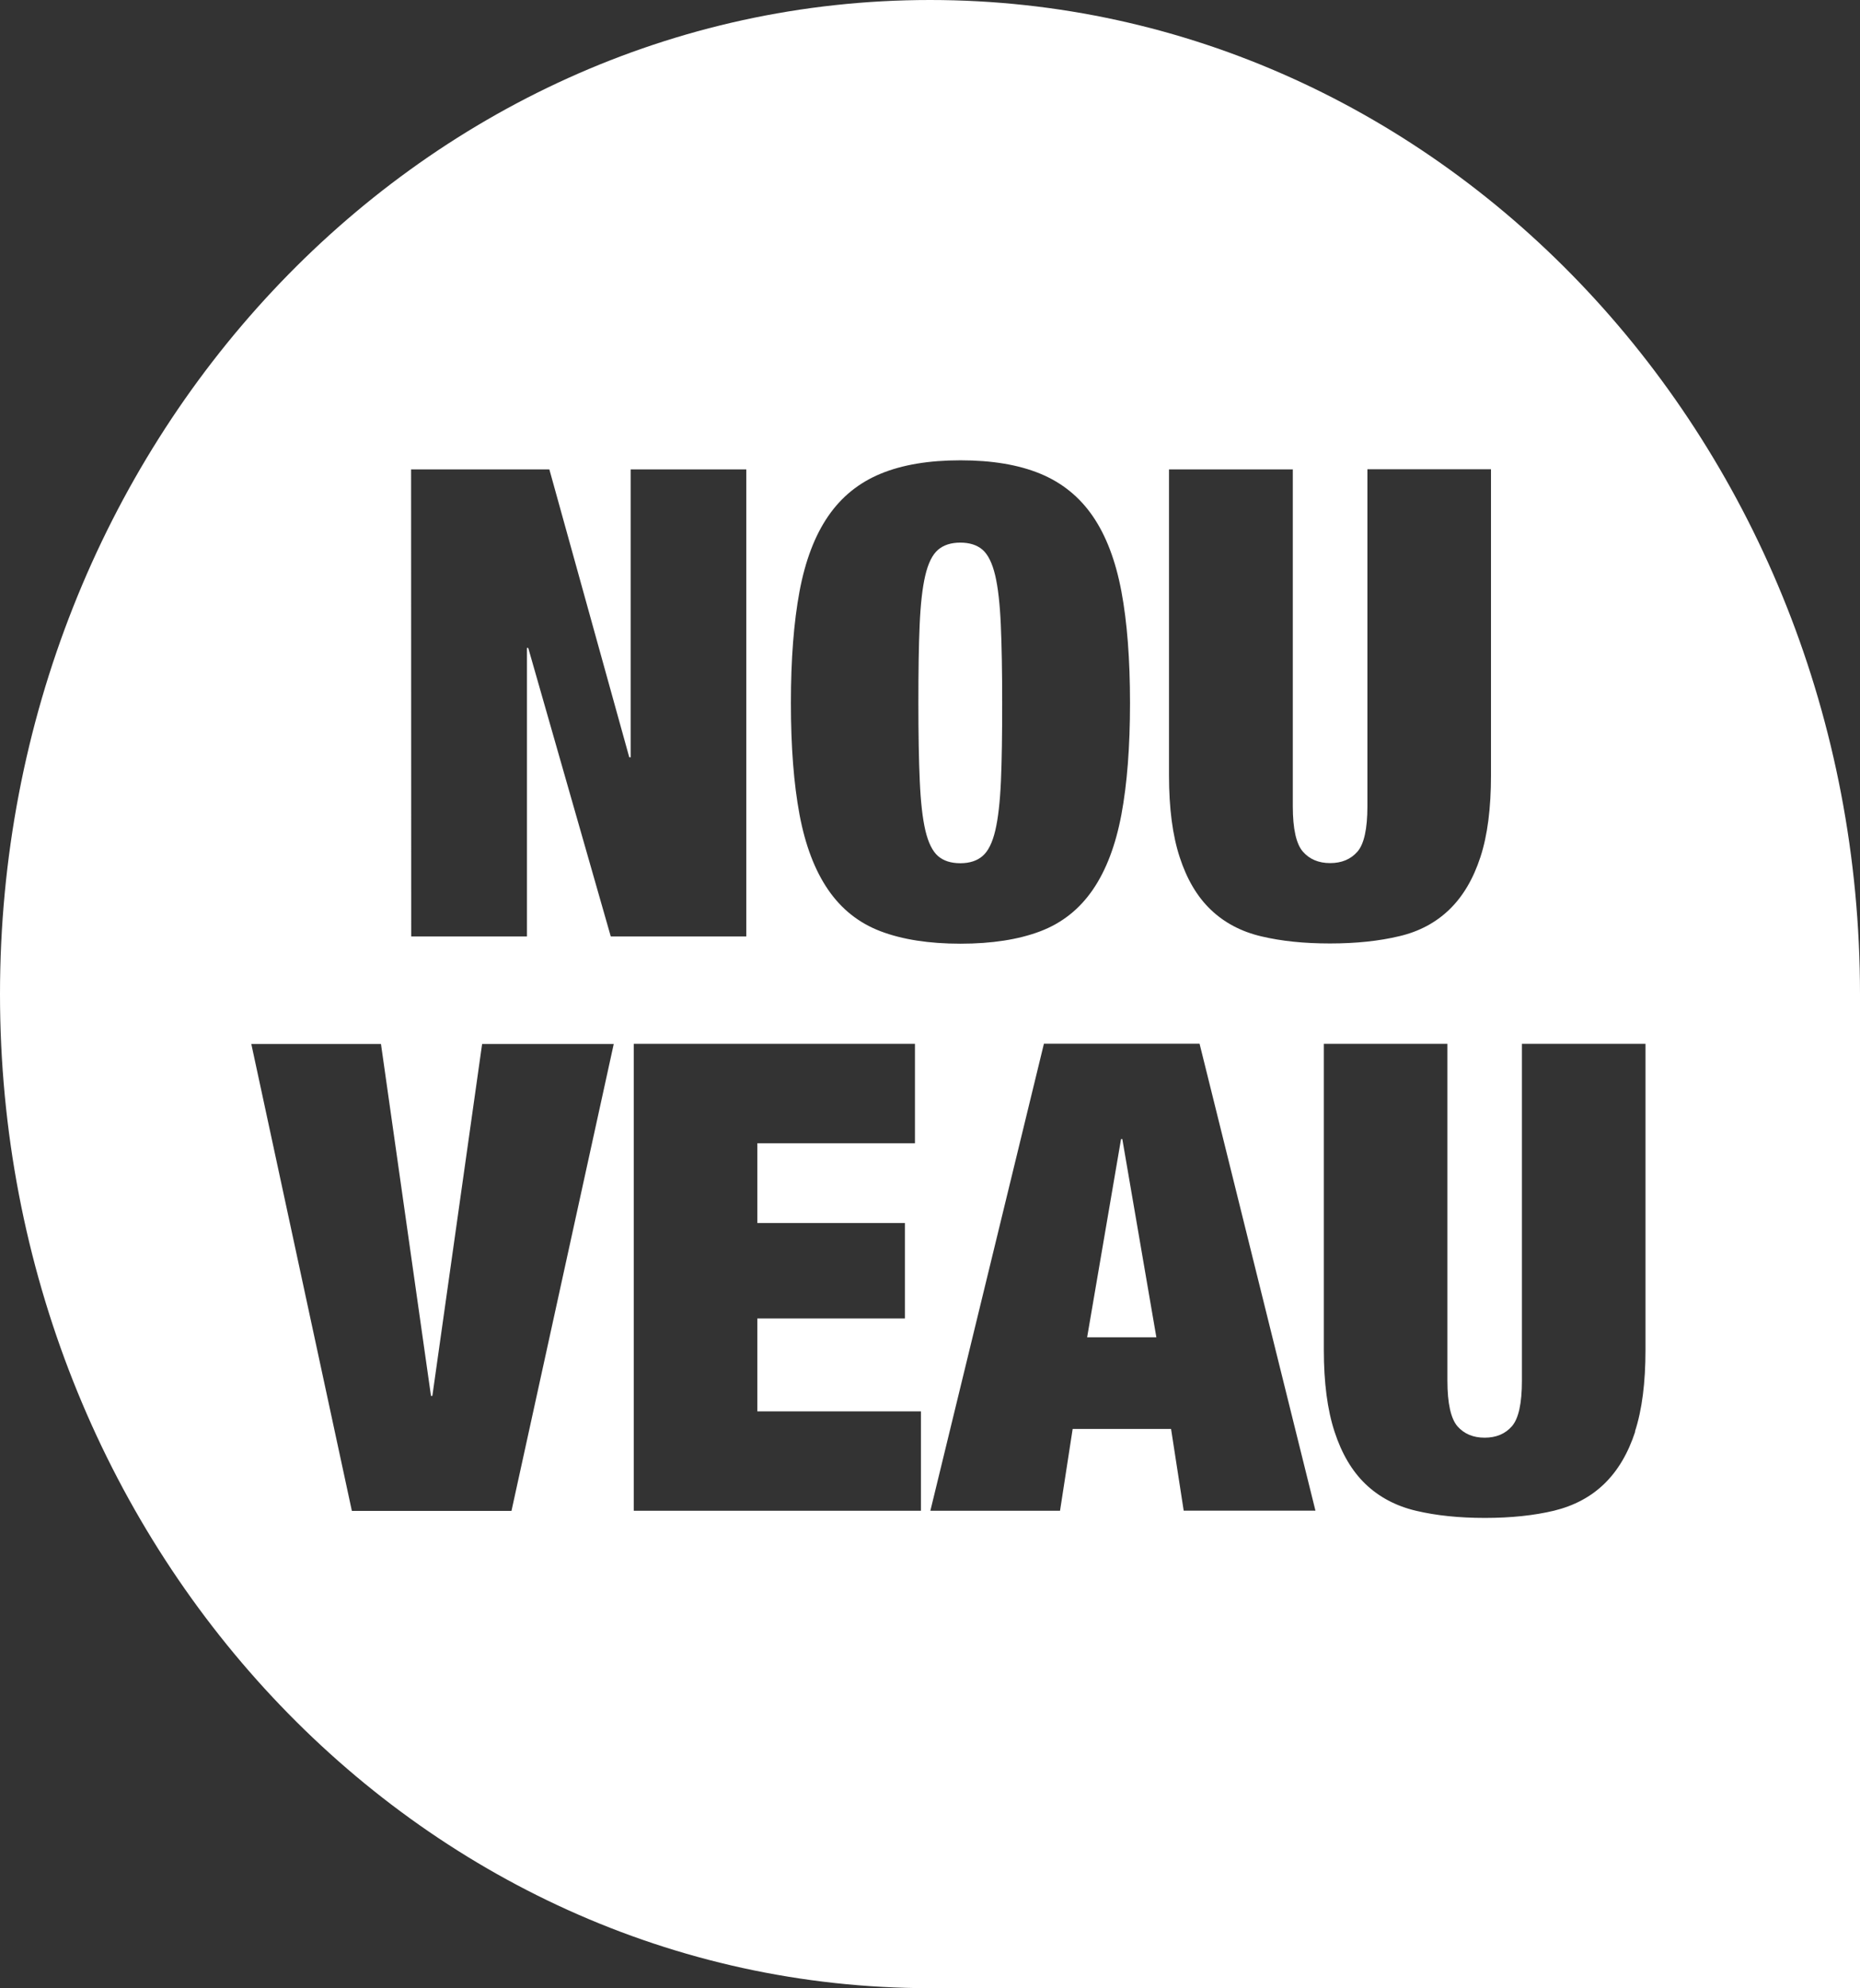 <?xml version="1.0" encoding="UTF-8"?>
<svg xmlns="http://www.w3.org/2000/svg" width="73" height="78" viewBox="0 0 73 78" fill="none">
  <rect x="0" y="0" width="73" height="78" fill="#333333" stroke="none"/>
  <g clip-path="url(#clip0_275_7799)">
    <path fill-rule="evenodd" clip-rule="evenodd" d="M0 39C0 17.461 16.341 0 36.5 0C56.658 0 73 17.461 73 39V78H36.5C16.341 78 0 60.539 0 39ZM50.739 31.629V18.41L50.73 18.415H45.88V30.424C45.88 31.706 46.02 32.776 46.3 33.63C46.579 34.488 46.981 35.172 47.513 35.683C48.045 36.194 48.704 36.546 49.498 36.734C50.292 36.922 51.172 37.014 52.201 37.014C53.23 37.014 54.132 36.917 54.917 36.729C55.702 36.546 56.356 36.194 56.889 35.678C57.416 35.167 57.822 34.483 58.102 33.625C58.382 32.772 58.517 31.701 58.517 30.419V18.41H53.667V31.629C53.667 32.521 53.536 33.114 53.275 33.413C53.013 33.712 52.657 33.861 52.205 33.861C51.754 33.861 51.398 33.712 51.136 33.413C50.874 33.114 50.739 32.521 50.739 31.629ZM24.697 29.71L21.562 18.42V18.415H16.134L16.139 36.739H20.682V25.42H20.732L23.971 36.739H29.29V18.415H24.751V29.71H24.697ZM13.81 59.276H20.073V59.281L24.088 40.957H18.922L16.969 54.764H16.915L14.952 40.957H9.863L13.81 59.276ZM24.873 59.271H36.144V55.371H29.723V51.727H35.516V47.981H29.723V44.852H35.909V40.952H24.873V59.271ZM32.503 34.907C33.026 35.669 33.712 36.214 34.565 36.537C35.417 36.86 36.459 37.023 37.696 37.023C38.932 37.023 39.974 36.86 40.827 36.537C41.679 36.214 42.365 35.669 42.889 34.907C43.412 34.145 43.786 33.162 44.012 31.957C44.238 30.747 44.35 29.291 44.35 27.58C44.35 25.868 44.238 24.407 44.012 23.202C43.786 21.997 43.412 21.014 42.889 20.252C42.365 19.49 41.679 18.936 40.827 18.584C39.974 18.232 38.932 18.059 37.696 18.059C36.459 18.059 35.417 18.232 34.565 18.584C33.712 18.936 33.026 19.49 32.503 20.252C31.979 21.014 31.605 21.997 31.379 23.202C31.154 24.412 31.041 25.868 31.041 27.58C31.041 29.291 31.154 30.752 31.379 31.957C31.605 33.162 31.979 34.145 32.503 34.907ZM45.961 56.061L46.457 59.267H46.462H51.628L47.08 40.948H40.971L36.514 59.271H41.603L42.099 56.061H45.961ZM62.966 58.211C63.498 57.695 63.9 57.015 64.18 56.157L64.166 56.167C64.446 55.313 64.581 54.243 64.581 52.961V40.952H59.731V54.171C59.731 55.058 59.6 55.656 59.338 55.955C59.077 56.254 58.72 56.403 58.269 56.403C57.818 56.403 57.462 56.254 57.2 55.955C56.943 55.656 56.807 55.058 56.807 54.171V40.952H51.957V52.961C51.957 54.243 52.097 55.313 52.377 56.167C52.657 57.025 53.058 57.709 53.59 58.22C54.123 58.731 54.782 59.083 55.576 59.271C56.37 59.459 57.268 59.551 58.278 59.551C59.307 59.551 60.209 59.455 60.994 59.267C61.779 59.074 62.434 58.727 62.966 58.211ZM39.063 32.579C39.175 32.102 39.248 31.456 39.284 30.641C39.32 29.826 39.333 28.804 39.333 27.575C39.333 26.346 39.315 25.323 39.279 24.509C39.243 23.699 39.171 23.048 39.058 22.571C38.945 22.094 38.778 21.756 38.562 21.568C38.345 21.38 38.052 21.288 37.687 21.288C37.321 21.288 37.028 21.385 36.811 21.573C36.595 21.761 36.428 22.094 36.315 22.576C36.202 23.053 36.13 23.699 36.094 24.514C36.058 25.328 36.044 26.35 36.044 27.58C36.044 28.814 36.062 29.836 36.099 30.646C36.135 31.46 36.207 32.106 36.319 32.584C36.432 33.061 36.599 33.398 36.816 33.586C37.032 33.774 37.326 33.866 37.691 33.866C38.057 33.866 38.35 33.77 38.566 33.581C38.783 33.394 38.95 33.061 39.063 32.579ZM43.998 44.688L42.667 52.464H45.384L44.048 44.688H43.998Z" fill="white"></path>
  </g>
  <defs>
    <clipPath id="clip0_275_7799">
      <rect width="73" height="78" fill="white"></rect>
    </clipPath>
  </defs>
</svg>
